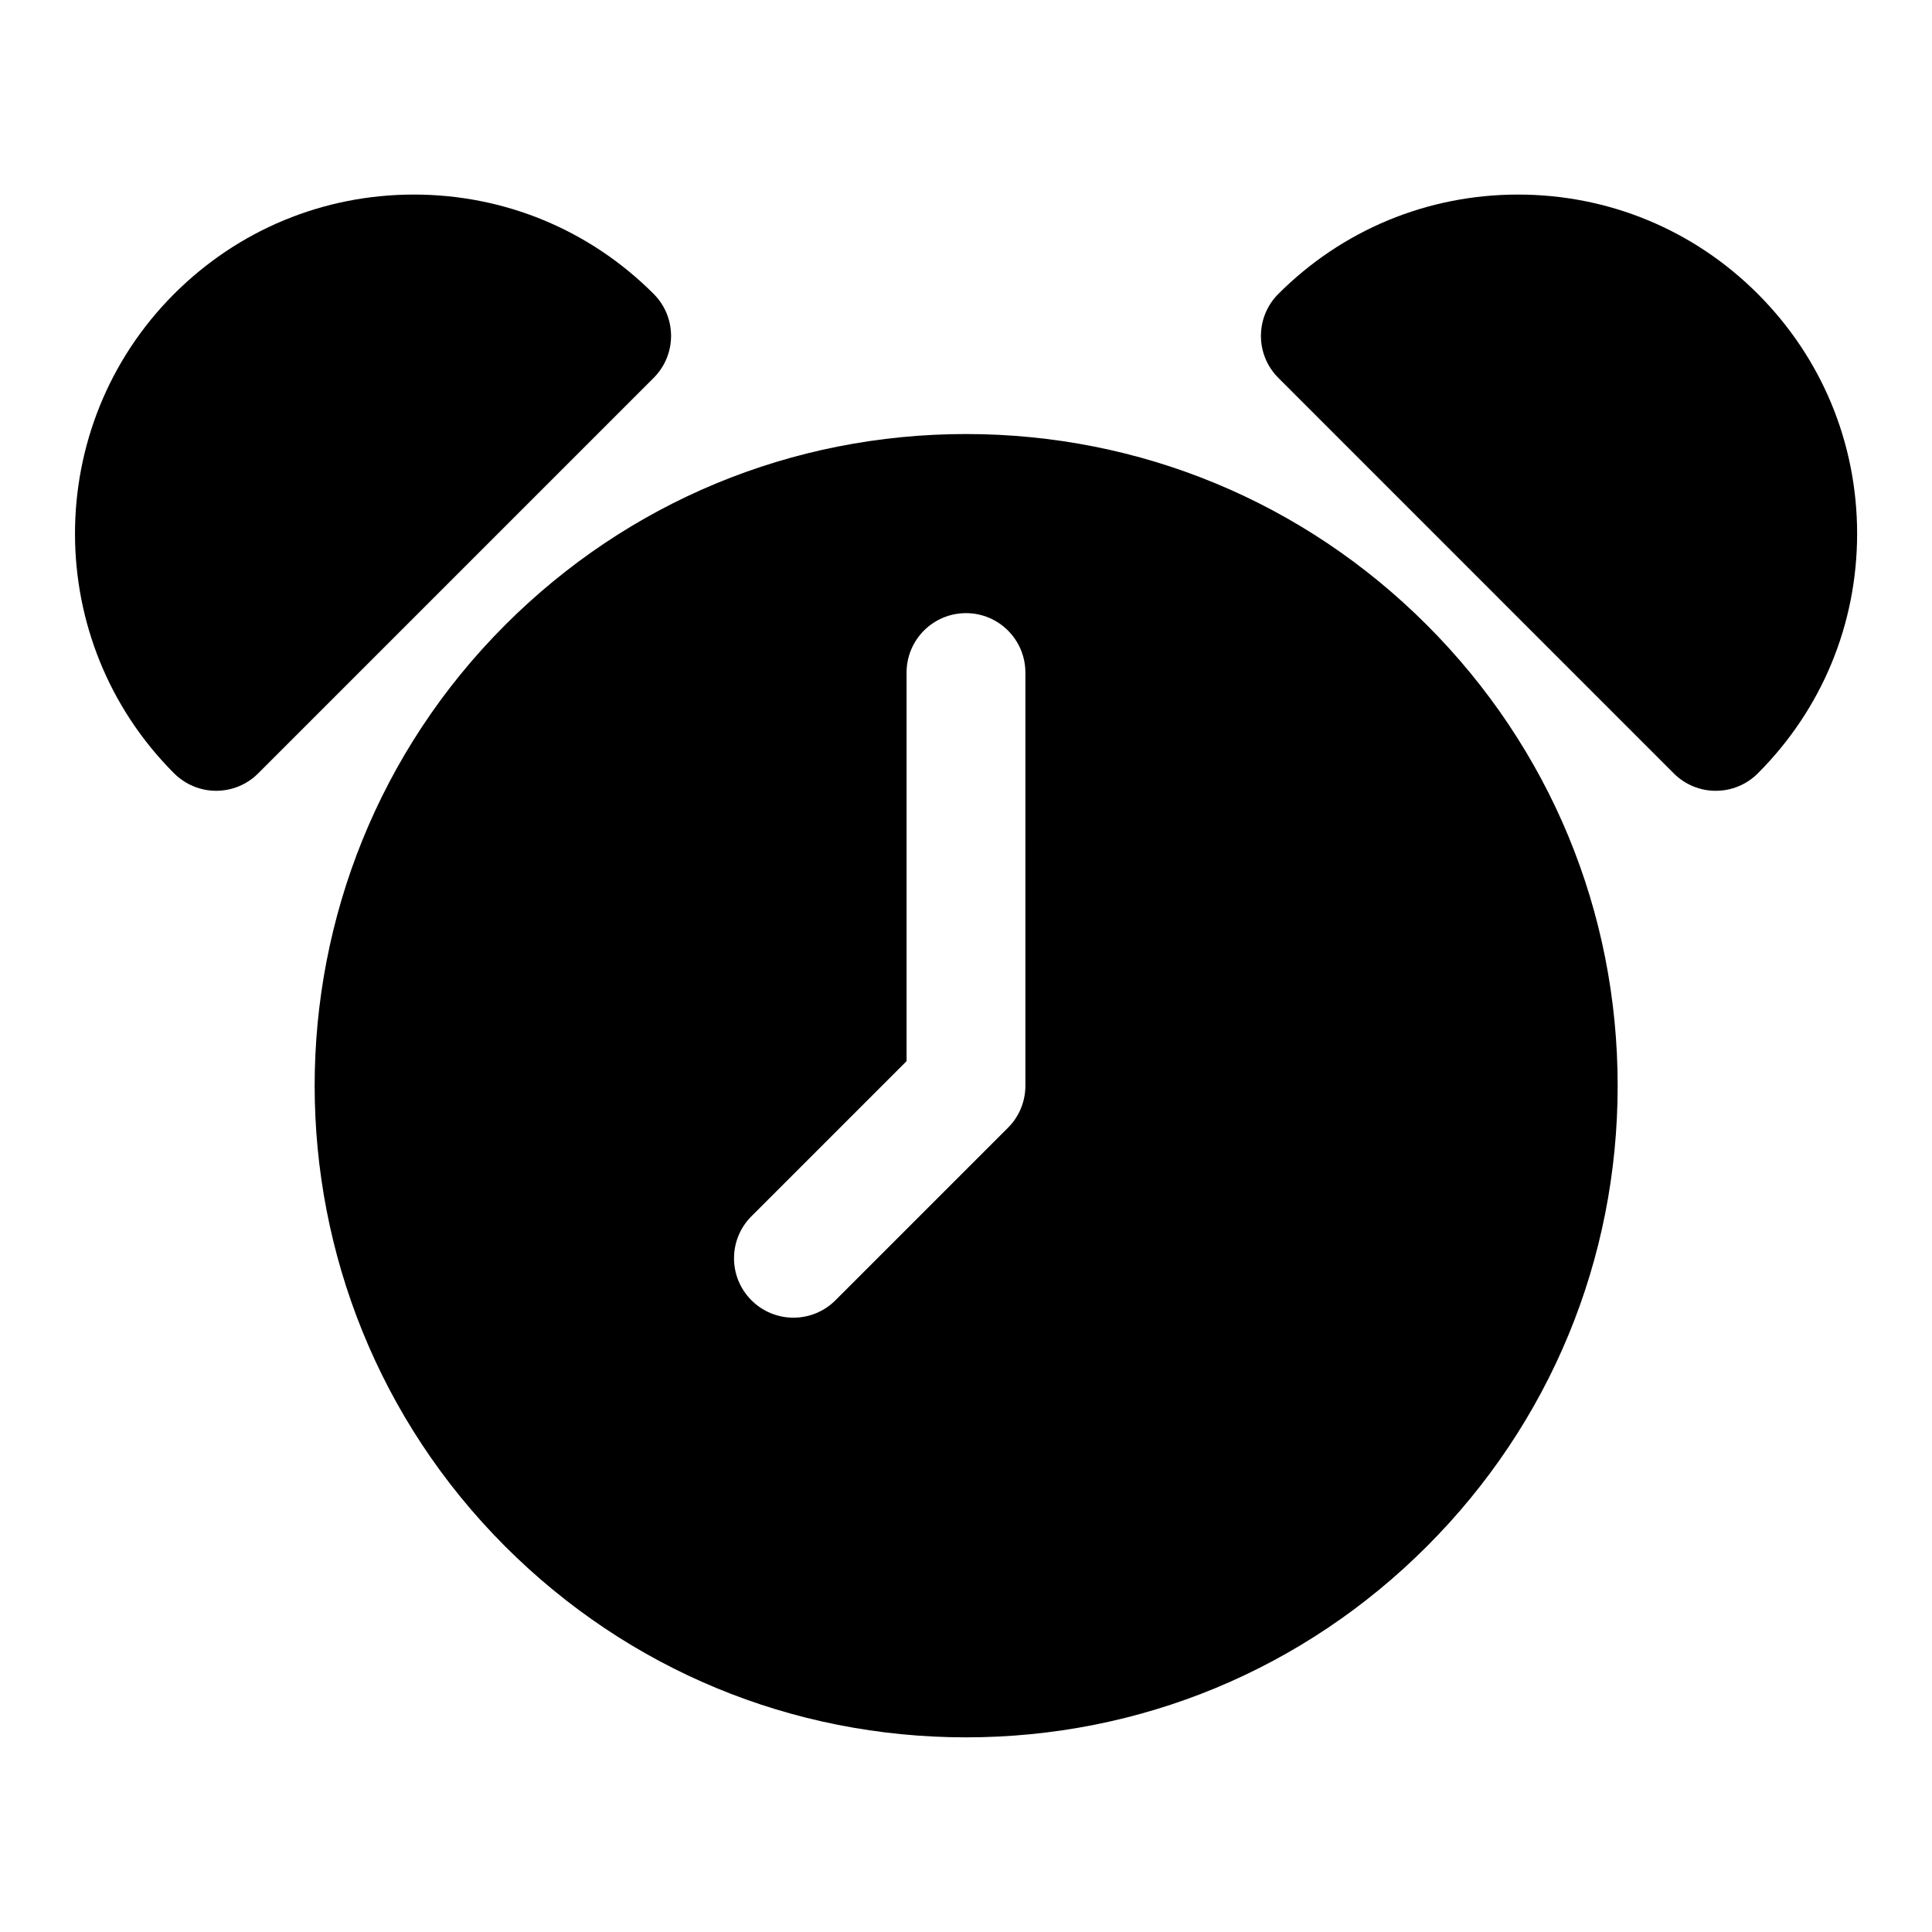 <?xml version="1.0" encoding="UTF-8"?>
<!-- Uploaded to: ICON Repo, www.iconrepo.com, Generator: ICON Repo Mixer Tools -->
<svg fill="#000000" width="800px" height="800px" version="1.1" viewBox="144 144 512 512" xmlns="http://www.w3.org/2000/svg">
 <g>
  <path d="m201.28 353.57c4.172 0 8.188-1.652 11.133-4.613l104.81-104.81c6.156-6.156 6.156-16.105 0-22.262-16.957-16.973-39.535-26.324-63.531-26.324-23.992 0-46.555 9.352-63.543 26.324-35.031 35.031-35.031 92.039 0 127.07 2.961 2.945 6.961 4.613 11.133 4.613z"/>
  <path d="m598.7 353.57c4.031 0 8.062-1.543 11.133-4.613 16.973-16.973 26.324-39.535 26.324-63.527 0-23.992-9.352-46.57-26.324-63.543-16.957-16.973-39.535-26.324-63.527-26.324-23.992 0-46.57 9.352-63.527 26.324-6.156 6.156-6.156 16.105 0 22.262l104.79 104.81c3.07 3.07 7.098 4.613 11.129 4.613z"/>
  <path d="m522.11 309.61c-32.605-32.605-75.98-50.586-122.11-50.586s-89.504 17.965-122.11 50.586c-67.336 67.336-67.336 176.88 0 244.22 32.621 32.621 75.98 50.586 122.11 50.586s89.504-17.965 122.11-50.586c32.621-32.621 50.586-75.98 50.586-122.11 0-46.133-17.965-89.492-50.586-122.11zm-106.37 122.12c0 4.172-1.652 8.188-4.613 11.133l-45.723 45.723c-3.07 3.07-7.102 4.613-11.133 4.613s-8.062-1.543-11.133-4.613c-6.156-6.156-6.156-16.105 0-22.262l41.113-41.113v-102.98c0-8.691 7.055-15.742 15.742-15.742 8.691 0 15.742 7.055 15.742 15.742z"/>
 </g>
</svg>